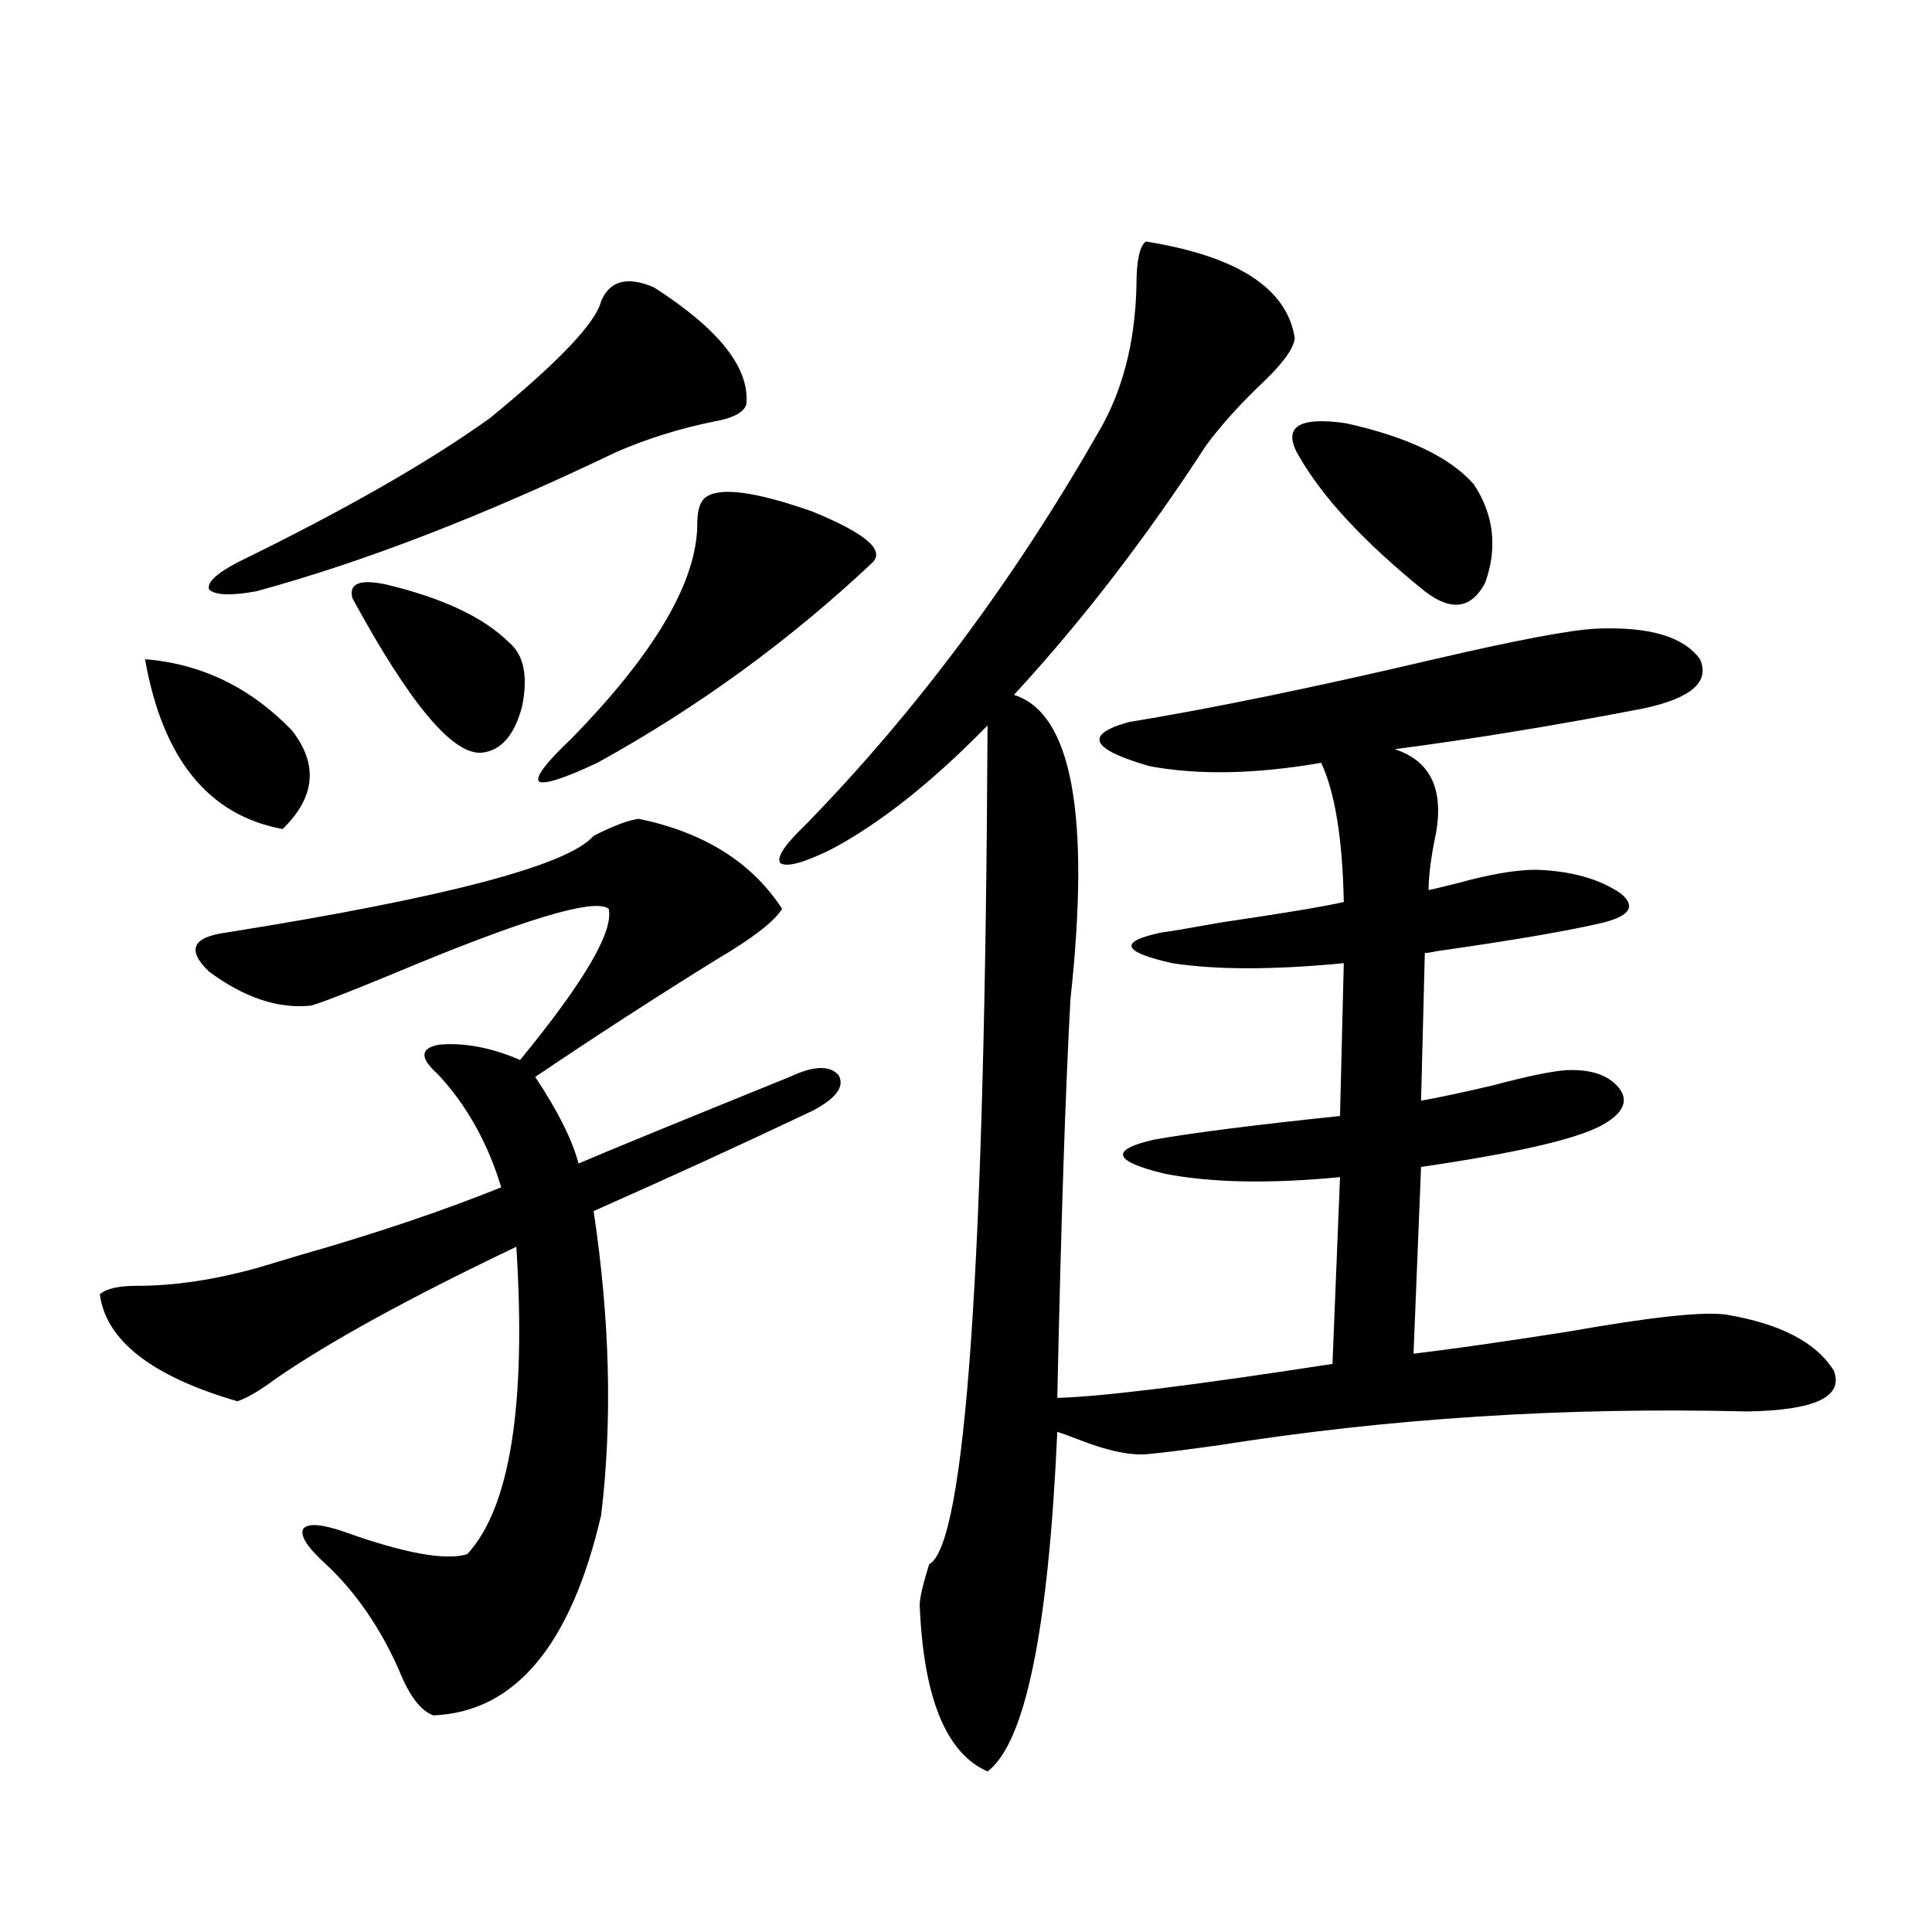 <?xml version="1.0" encoding="utf-8"?>
<!-- Generator: Adobe Illustrator 16.0.0, SVG Export Plug-In . SVG Version: 6.00 Build 0)  -->
<!DOCTYPE svg PUBLIC "-//W3C//DTD SVG 1.1//EN" "http://www.w3.org/Graphics/SVG/1.1/DTD/svg11.dtd">
<svg version="1.1" id="图层_1" xmlns="http://www.w3.org/2000/svg" xmlns:xlink="http://www.w3.org/1999/xlink" x="0px" y="0px"
	 width="1000px" height="1000px" viewBox="0 0 1000 1000" enable-background="new 0 0 1000 1000" xml:space="preserve">
<path d="M330.675,423.828c33.811,7.031,58.535,22.563,74.145,46.582c-3.902,6.455-15.289,15.244-34.146,26.367
	c-31.219,19.336-62.438,39.551-93.656,60.645c11.707,17.578,19.177,32.52,22.438,44.824c14.954-6.44,51.371-21.382,109.266-44.824
	c12.348-5.85,20.808-6.152,25.365-0.879c3.247,5.864-1.311,12.017-13.658,18.457c-35.776,17.002-73.504,34.277-113.168,51.855
	c8.445,56.25,9.756,108.696,3.902,157.324c-15.609,67.374-44.557,101.953-86.827,103.711c-6.509-2.348-12.362-9.97-17.561-22.852
	c-9.756-22.274-22.438-40.718-38.048-55.371c-9.756-8.789-13.658-14.941-11.707-18.457c2.592-2.925,9.756-2.334,21.463,1.758
	c31.219,11.138,52.347,14.941,63.413,11.426c22.104-24.019,30.563-77.041,25.365-159.082
	c-55.288,26.367-96.918,49.219-124.875,68.555c-7.805,5.864-14.313,9.668-19.512,11.426c-44.236-12.881-67.971-31.338-71.218-55.371
	c3.247-2.925,9.756-4.395,19.512-4.395c19.512,0,40.64-3.213,63.413-9.668c3.902-1.167,10.731-3.213,20.487-6.152
	c39.023-11.123,73.81-22.852,104.388-35.156c-7.164-23.428-18.216-43.066-33.17-58.887c-9.115-8.198-8.78-13.184,0.976-14.941
	c13.003-1.167,26.981,1.47,41.95,7.91c33.17-40.43,48.444-66.494,45.853-78.223c-7.164-5.85-44.877,5.576-113.168,34.277
	c-22.773,9.38-36.432,14.653-40.975,15.82c-16.92,1.758-34.48-4.092-52.682-17.578c-11.707-11.123-8.78-17.866,8.78-20.215
	c113.809-18.154,177.222-34.854,190.239-50.098C317.657,427.344,325.462,424.419,330.675,423.828z M75.071,341.211
	c29.268,2.349,54.633,14.653,76.096,36.914c13.658,17.578,12.027,34.58-4.878,50.977C107.906,422.07,84.172,392.778,75.071,341.211z
	 M338.479,148.73c33.811,21.685,49.755,41.899,47.804,60.645c-1.311,4.106-6.829,7.031-16.585,8.789
	c-17.561,3.516-34.48,8.789-50.73,15.82c-68.291,32.822-130.408,56.841-186.337,72.07c-13.018,2.349-21.143,2.061-24.39-0.879
	c-1.311-3.516,3.567-8.198,14.634-14.063c55.273-26.943,98.854-51.855,130.729-74.707c35.762-29.292,54.953-49.507,57.56-60.645
	C315.706,145.215,324.821,142.881,338.479,148.73z M199.946,302.539c29.268,7.031,50.396,17.002,63.413,29.883
	c7.805,6.455,10.076,17.578,6.829,33.398c-3.902,14.653-10.731,22.563-20.487,23.73c-14.969,1.758-37.407-24.897-67.315-79.98
	C180.435,301.963,186.288,299.614,199.946,302.539z M364.82,257.715c7.149-5.85,25.686-3.516,55.608,7.031
	c27.316,11.138,37.713,19.927,31.219,26.367c-42.926,40.43-90.409,75.01-142.436,103.711c-17.561,8.213-27.651,11.426-30.243,9.668
	c-1.951-2.334,3.567-9.668,16.585-21.973c43.566-44.521,65.364-81.738,65.364-111.621
	C360.918,264.458,362.214,260.063,364.82,257.715z M593.107,125c47.469,7.622,73.169,24.321,77.071,50.098
	c-0.655,5.273-5.854,12.607-15.609,21.973c-12.362,11.729-22.438,22.852-30.243,33.398c-31.219,48.052-64.389,91.118-99.51,129.199
	c29.908,9.38,39.664,61.826,29.268,157.324c-2.606,46.885-4.878,115.728-6.829,206.543c22.759-0.576,70.242-6.44,142.436-17.578
	l3.902-96.68c-36.432,3.516-66.675,2.939-90.729-1.758c-26.676-6.44-28.627-12.305-5.854-17.578
	c19.512-3.516,51.706-7.607,96.583-12.305l1.951-79.102c-36.432,3.516-66.02,3.516-88.778,0c-26.021-5.85-27.972-11.123-5.854-15.82
	c4.543-0.576,14.954-2.334,31.219-5.273c31.859-4.683,53.002-8.198,63.413-10.547c-0.655-32.808-4.558-56.826-11.707-72.07
	c-33.825,5.864-63.413,6.455-88.778,1.758c-30.578-8.789-34.146-16.396-10.731-22.852c42.926-7.031,95.607-17.866,158.045-32.52
	c42.926-9.956,70.883-15.229,83.9-15.82c27.316-1.167,45.197,4.106,53.657,15.82c5.198,11.729-4.558,20.215-29.268,25.488
	c-45.532,8.789-88.458,15.82-128.777,21.094c18.201,5.864,25.365,20.215,21.463,43.066c-2.606,12.305-3.902,22.275-3.902,29.883
	c2.592-0.576,7.47-1.758,14.634-3.516c16.905-4.683,30.563-7.031,40.975-7.031c18.201,0.591,32.835,4.697,43.901,12.305
	c7.805,6.455,4.878,11.426-8.78,14.941c-16.92,4.106-45.853,9.092-86.827,14.941c-2.606,0.591-4.558,0.879-5.854,0.879
	l-1.951,76.465c9.756-1.758,22.104-4.395,37.072-7.91c17.561-4.683,30.243-7.319,38.048-7.91
	c13.658-0.576,23.079,2.939,28.292,10.547c3.902,6.455,0.32,12.607-10.731,18.457c-13.658,7.031-44.557,14.063-92.681,21.094
	l-3.902,96.68c19.512-2.334,46.173-6.152,79.998-11.426c42.926-7.607,70.242-10.547,81.949-8.789
	c27.957,4.697,46.493,14.365,55.608,29.004c5.198,13.486-9.756,20.518-44.877,21.094c-94.312-2.334-185.696,3.516-274.14,17.578
	c-16.92,2.349-28.627,3.818-35.121,4.395c-9.115,1.182-21.798-1.455-38.048-7.91c-4.558-1.758-7.805-2.925-9.756-3.516
	c-4.558,102.53-16.585,161.129-36.097,175.781c-21.463-9.379-33.17-38.095-35.121-86.133c0-3.516,1.616-10.547,4.878-21.094
	c18.856-9.956,28.933-154.688,30.243-434.18c-28.627,29.307-55.608,50.688-80.974,64.16c-14.313,7.031-23.094,9.38-26.341,7.031
	c-1.951-2.925,2.271-9.365,12.683-19.336c57.225-58.584,107.955-126.563,152.191-203.906c12.348-21.094,18.856-46.279,19.512-75.586
	C588.229,134.971,589.846,127.349,593.107,125z M672.13,235.742c-8.46-14.639-0.335-20.215,24.39-16.699
	c31.859,7.031,53.978,17.578,66.34,31.641c10.396,15.82,12.348,32.822,5.854,50.977c-7.164,13.486-17.561,14.941-31.219,4.395
	C706.275,280.869,684.478,257.427,672.13,235.742z"/>
</svg>
